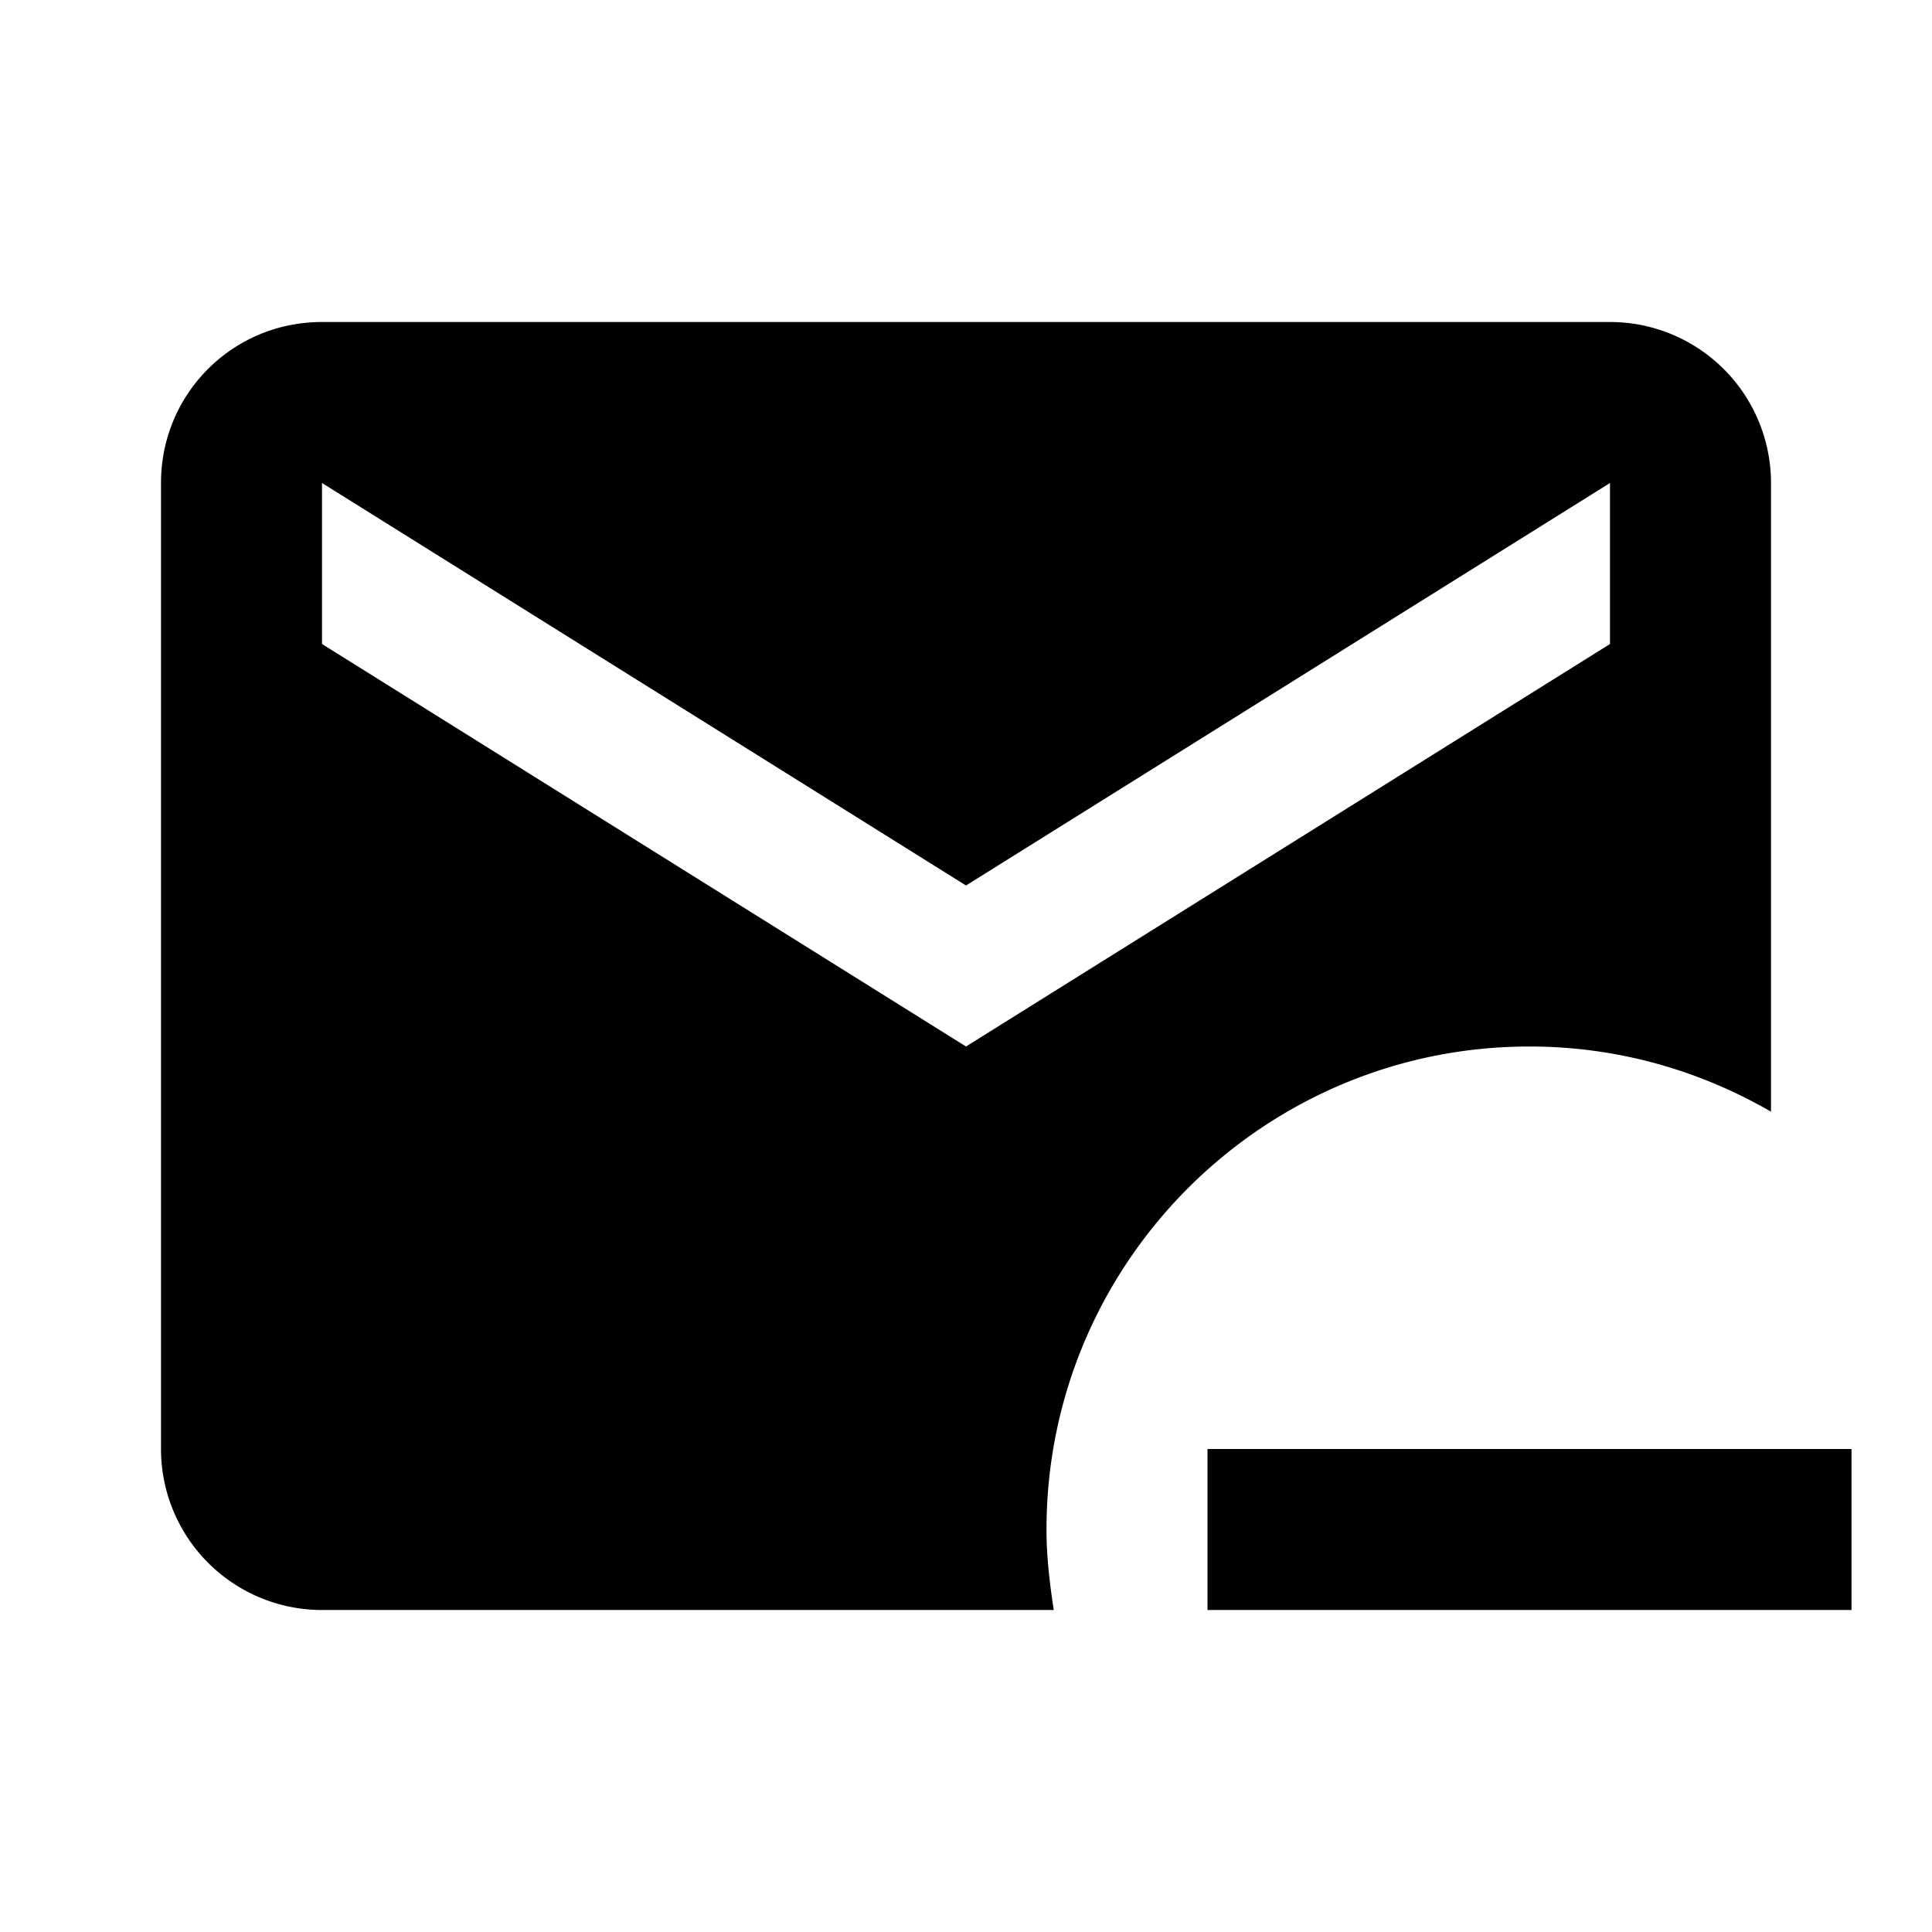 <?xml version="1.0" encoding="utf-8"?>
<!-- Generator: www.svgicons.com -->
<svg xmlns="http://www.w3.org/2000/svg" width="800" height="800" viewBox="0 0 24 24">
<path fill="currentColor" d="M13 19c0-3.31 2.69-6 6-6c1.1 0 2.12.3 3 .81V6a2 2 0 0 0-2-2H4c-1.11 0-2 .89-2 2v12a2 2 0 0 0 2 2h9.09c-.05-.33-.09-.66-.09-1M4 8V6l8 5l8-5v2l-8 5zm19 10v2h-8v-2z"/>
</svg>